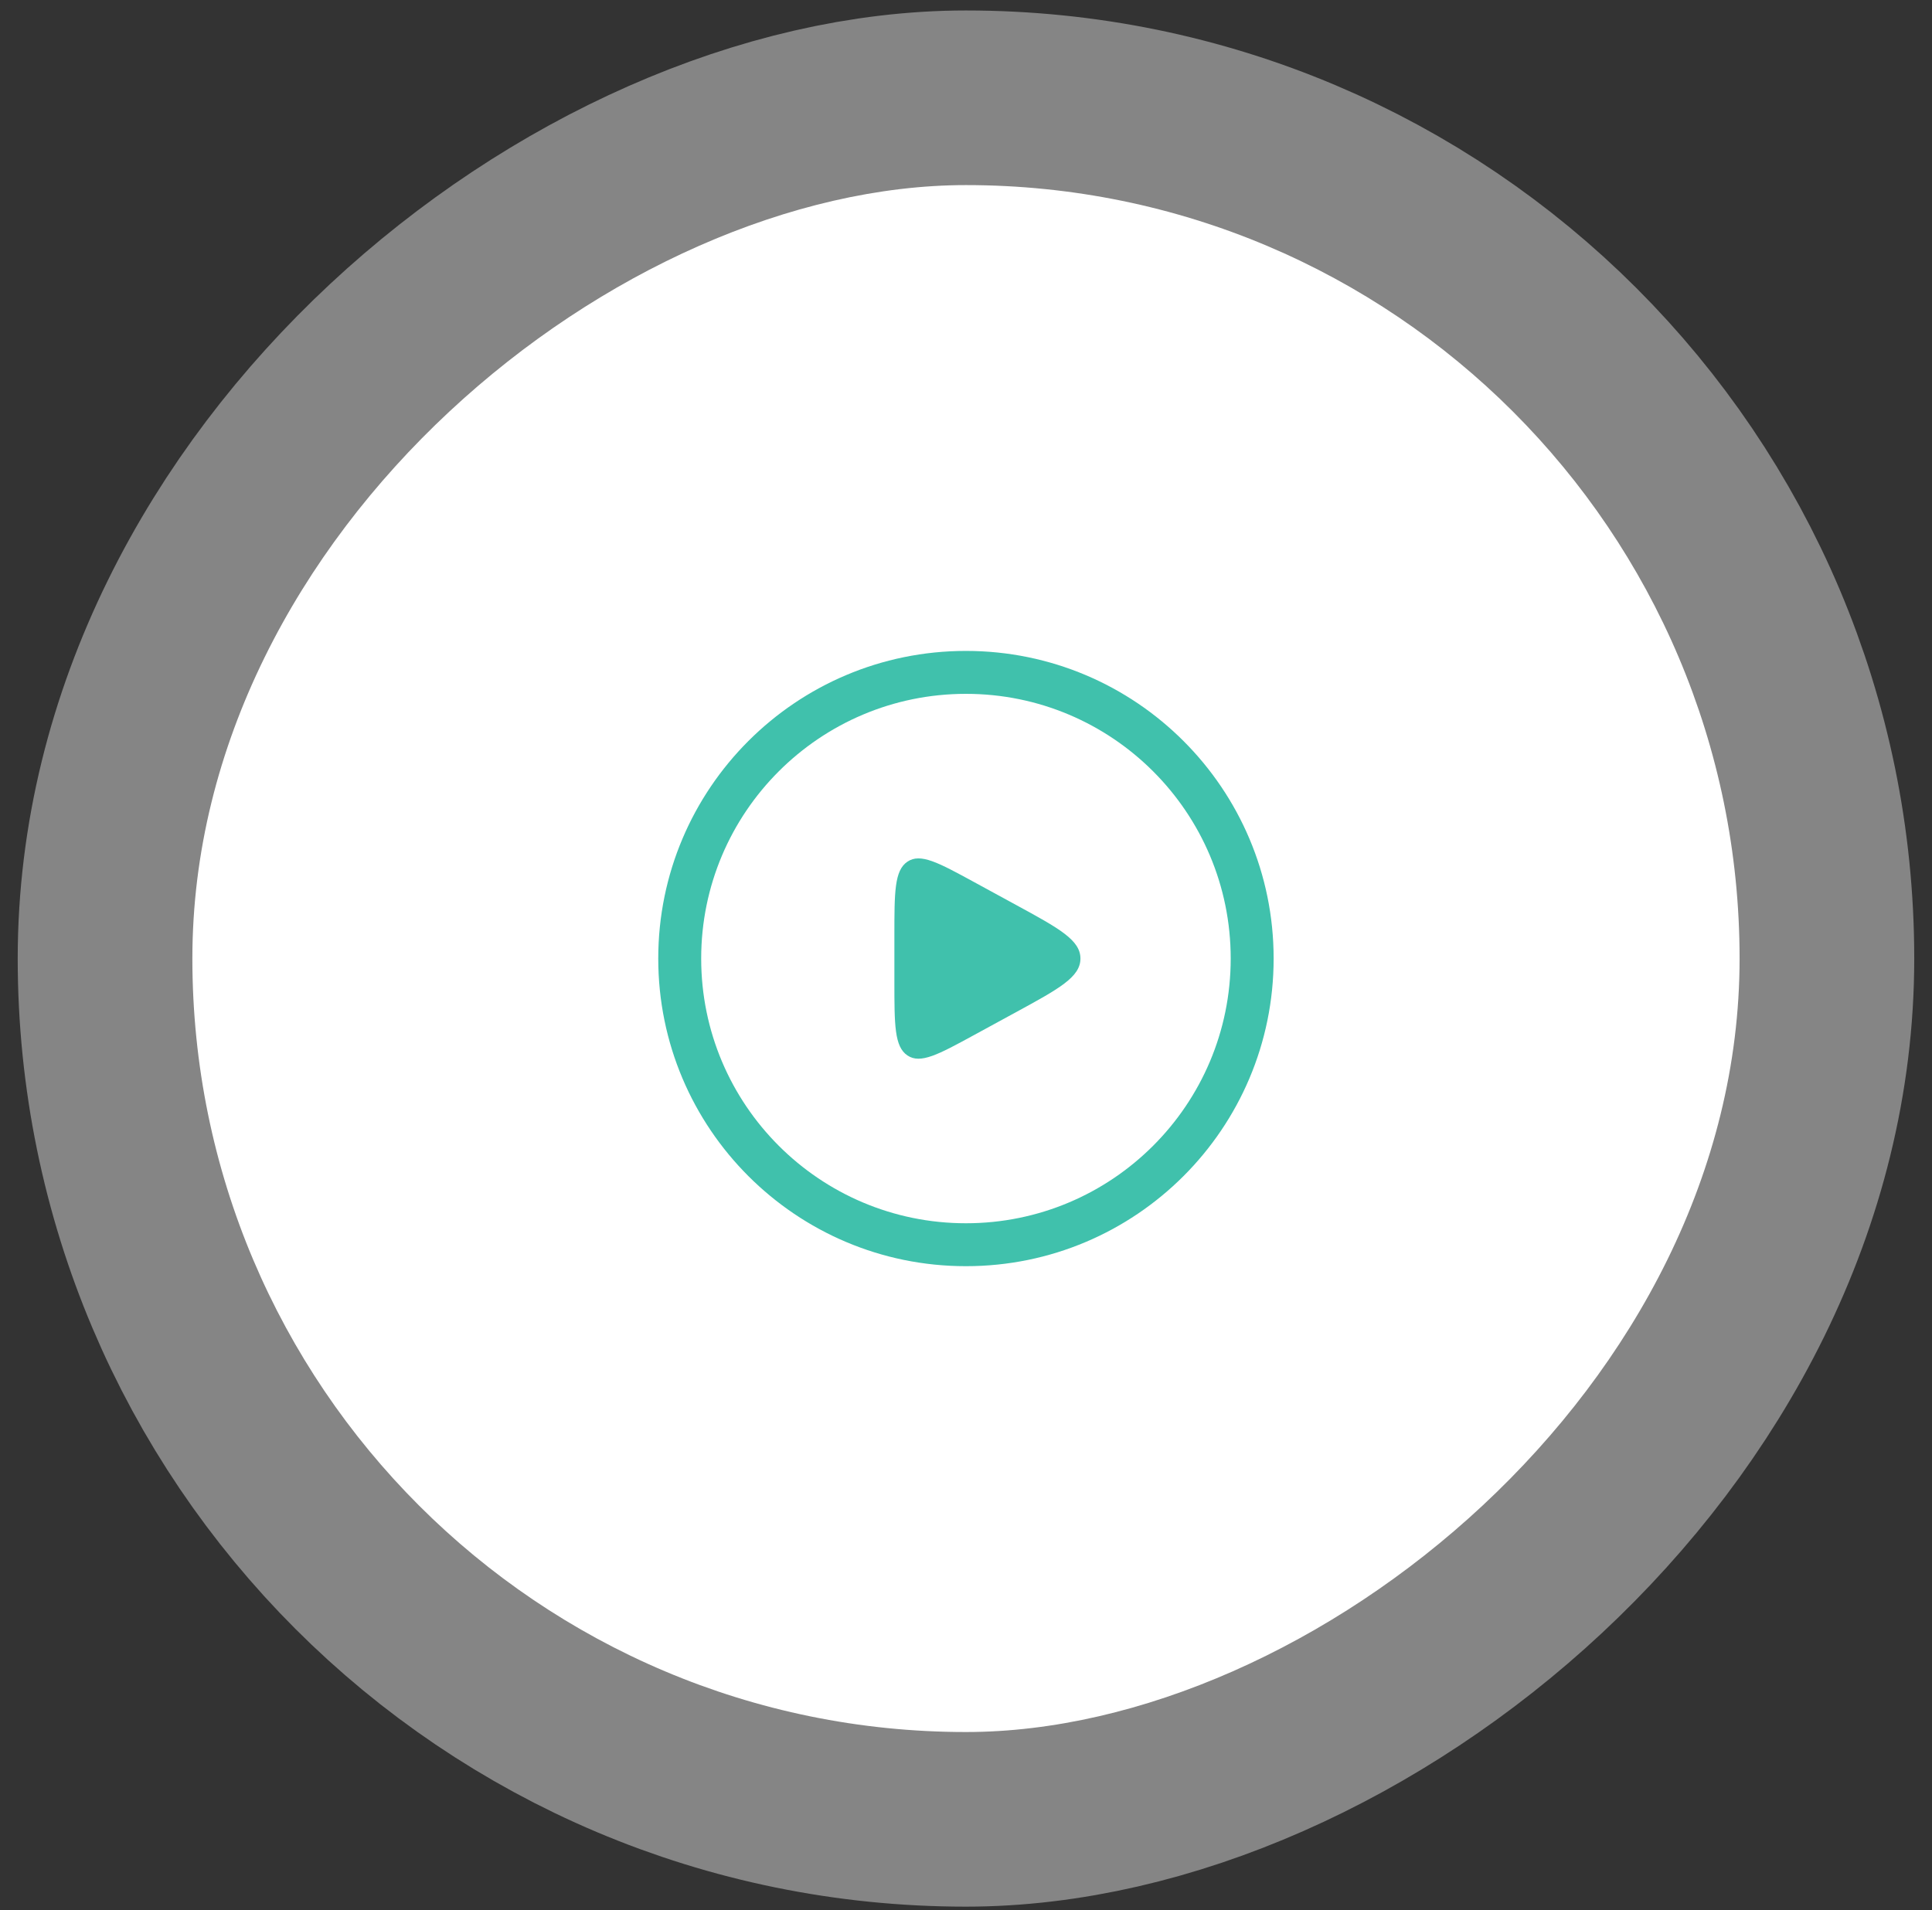<svg width="90" height="89" viewBox="0 0 90 89" fill="none" xmlns="http://www.w3.org/2000/svg">
<rect x="0" y="0" width="90" height="89" fill="#333333" stroke="none"/>
<rect x="8.961" y="80.7" width="72.076" height="72.076" rx="36.038" transform="rotate(-90 8.961 80.7)" fill="white"/>
<rect x="8.961" y="80.7" width="72.076" height="72.076" rx="36.038" transform="rotate(-90 8.961 80.7)" stroke="white" stroke-opacity="0.4" stroke-width="16.272"/>
<path d="M42.272 49.176C41.664 48.767 41.664 47.754 41.664 45.728V43.594C41.664 41.569 41.664 40.556 42.272 40.147C42.879 39.737 43.711 40.19 45.373 41.096L47.33 42.163C49.331 43.253 50.331 43.798 50.331 44.661C50.331 45.525 49.331 46.07 47.33 47.16L45.373 48.227C43.711 49.133 42.879 49.586 42.272 49.176Z" fill="#40C1AC"/>
<path fill-rule="evenodd" clip-rule="evenodd" d="M44.997 30.328C37.081 30.328 30.664 36.745 30.664 44.661C30.664 52.578 37.081 58.995 44.997 58.995C52.913 58.995 59.331 52.578 59.331 44.661C59.331 36.745 52.913 30.328 44.997 30.328ZM32.664 44.661C32.664 37.85 38.186 32.328 44.997 32.328C51.809 32.328 57.331 37.85 57.331 44.661C57.331 51.473 51.809 56.995 44.997 56.995C38.186 56.995 32.664 51.473 32.664 44.661Z" fill="#40C1AC"/>
</svg>
